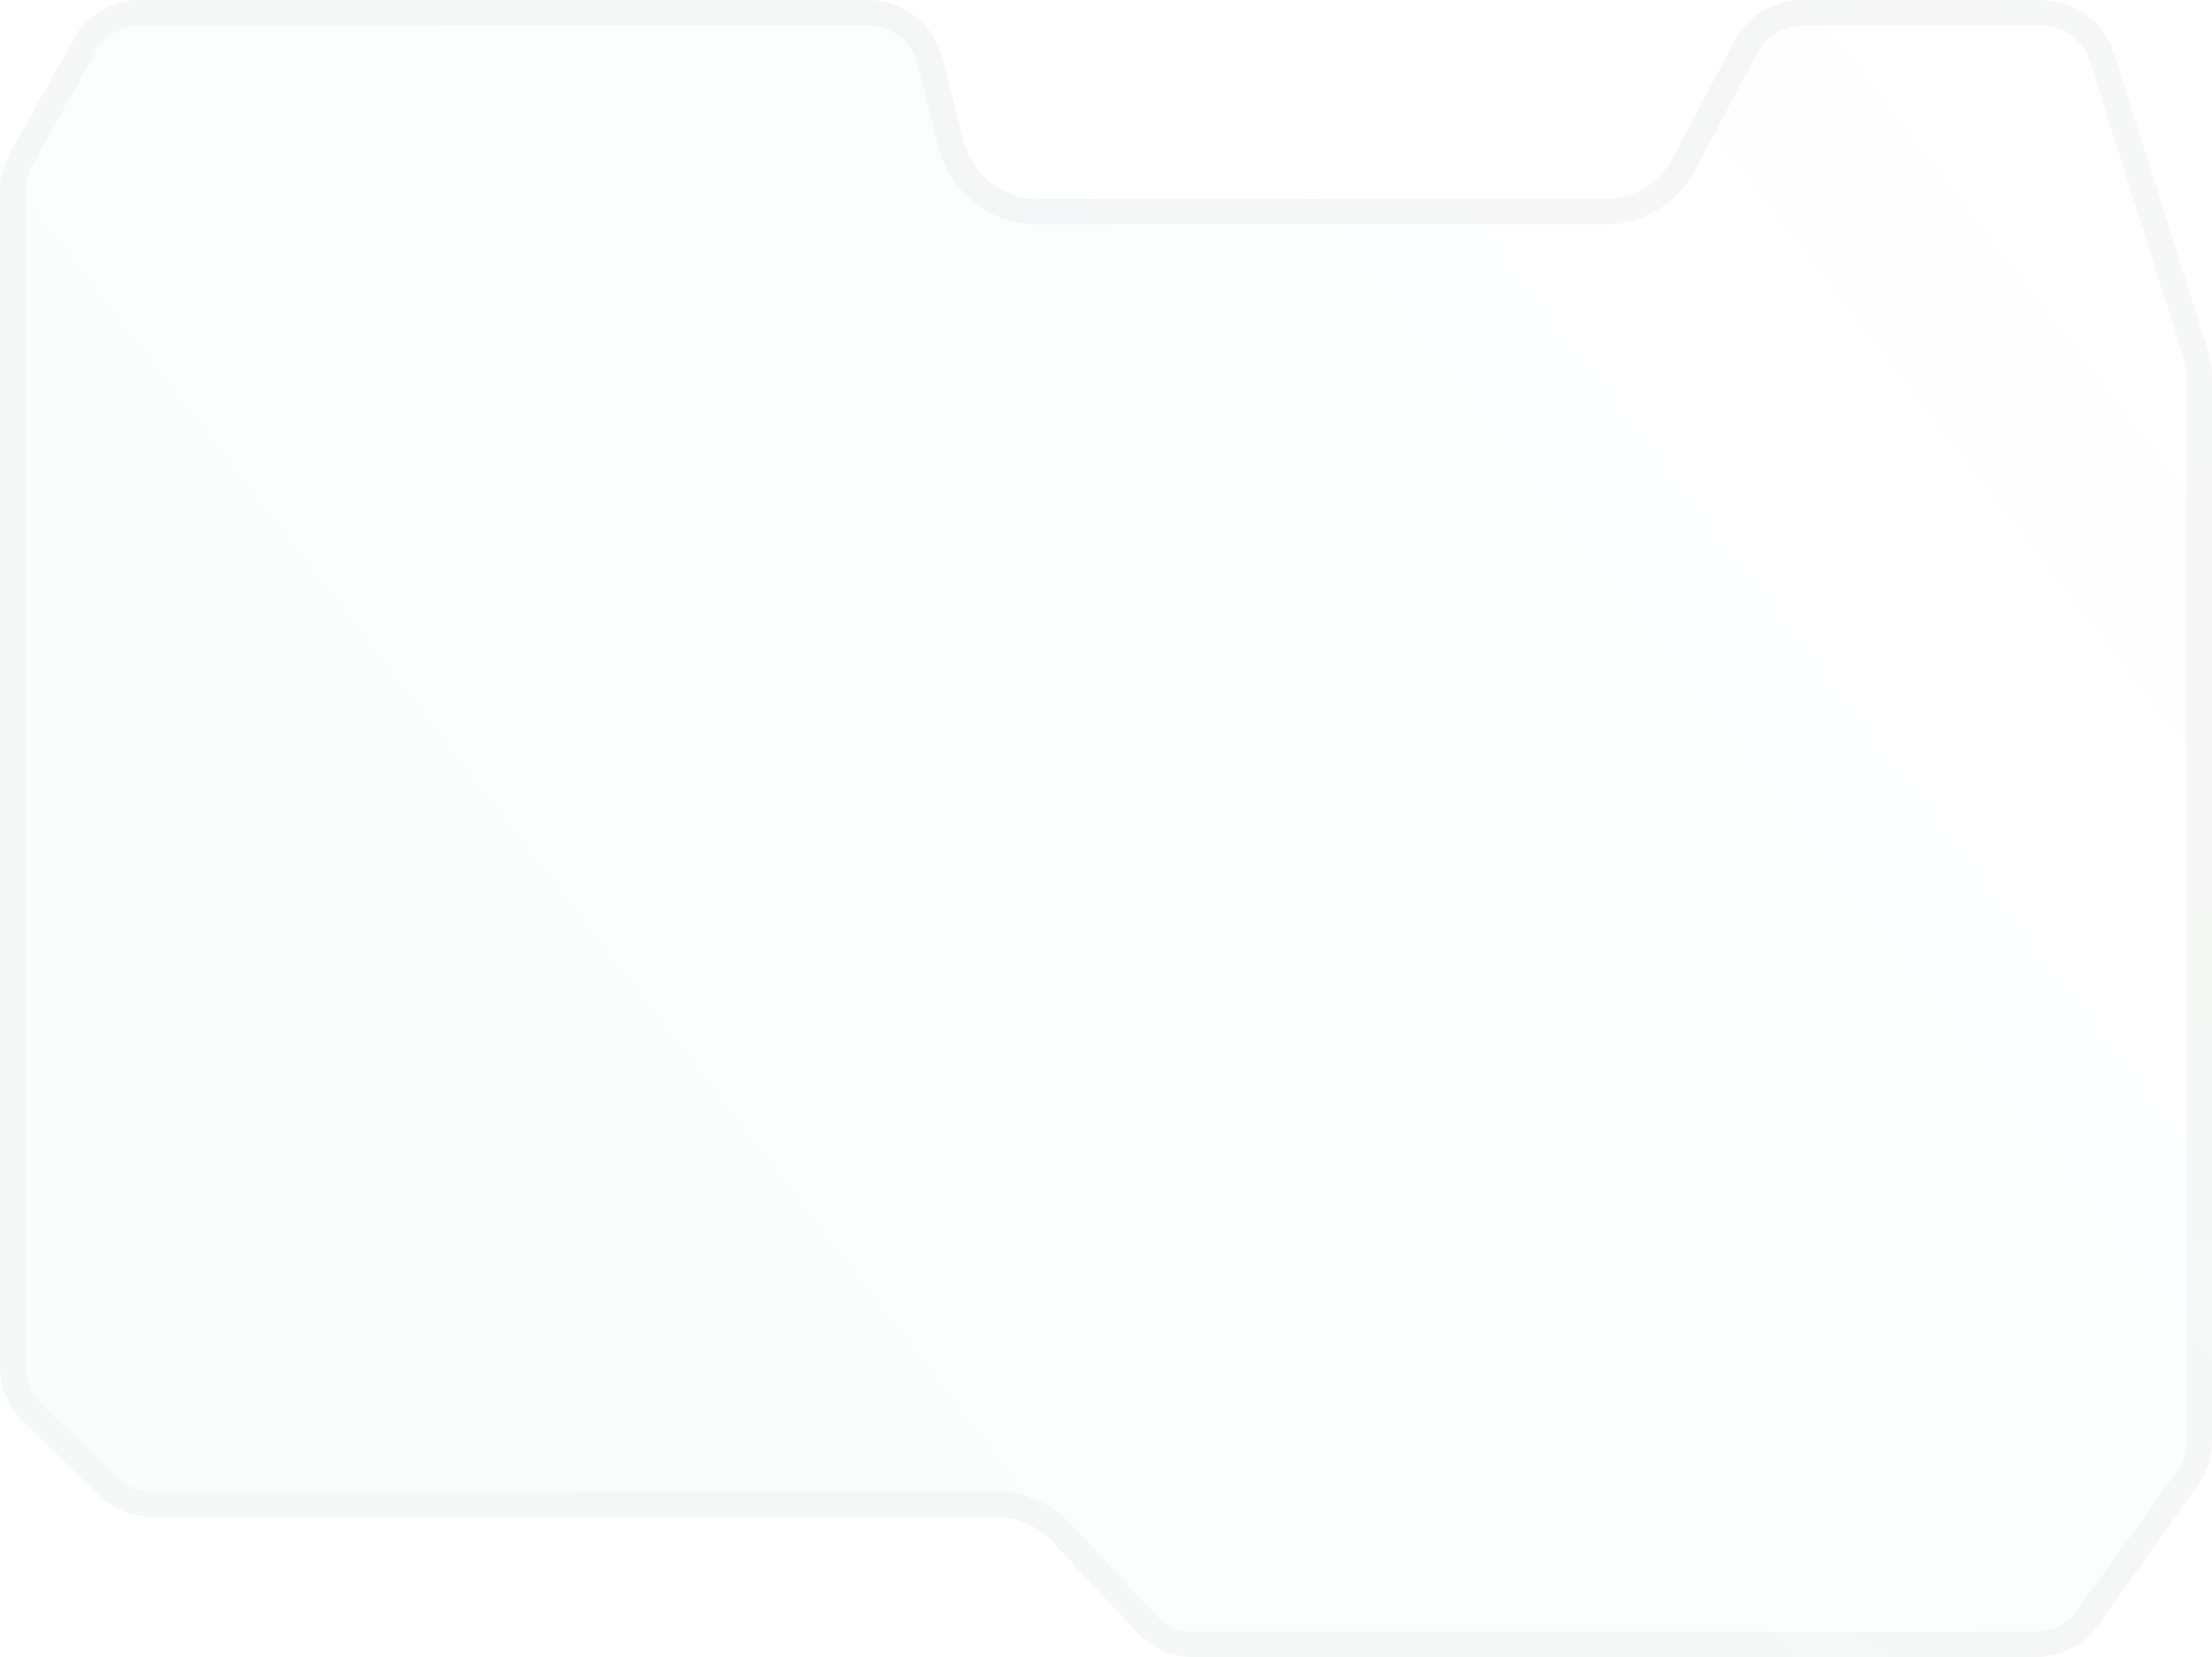 <?xml version="1.0" encoding="UTF-8"?> <svg xmlns="http://www.w3.org/2000/svg" width="347" height="260" viewBox="0 0 347 260" fill="none"><g filter="url(#filter0_b_361_22807)"><path d="M147.811 9.022L151.189 22.204C152.549 27.513 157.333 31.226 162.813 31.226H251.769C256.217 31.226 260.3 28.765 262.378 24.832L272.122 6.394C274.2 2.461 278.283 0 282.731 0H320.205C325.441 0 330.072 3.394 331.648 8.386L346.443 55.236C346.812 56.405 347 57.624 347 58.85V226.144C347 228.652 346.214 231.096 344.754 233.134L329.09 254.99C326.837 258.135 323.205 260 319.337 260H187.22C183.891 260 180.711 258.617 178.441 256.181L165.059 241.819C162.789 239.383 159.609 238 156.28 238H23.877C20.75 238 17.746 236.779 15.506 234.598L3.629 223.033C1.309 220.774 0 217.674 0 214.435V29.914C0 27.864 0.525 25.848 1.526 24.059L11.54 6.145C13.661 2.351 17.668 0 22.015 0H136.187C141.667 0 146.451 3.713 147.811 9.022Z" fill="url(#paint0_linear_361_22807)" fill-opacity="0.04"></path><path d="M149.251 22.701L145.874 9.518C144.74 5.094 140.754 2 136.187 2H22.015C18.392 2 15.053 3.959 13.286 7.12L11.54 6.145L13.286 7.12L3.271 25.035C2.438 26.526 2 28.206 2 29.914V214.435C2 217.134 3.091 219.718 5.024 221.6L16.901 233.165C18.768 234.983 21.271 236 23.877 236H156.28C160.164 236 163.874 237.614 166.522 240.456L179.904 254.817C181.796 256.847 184.446 258 187.22 258H319.337C322.56 258 325.587 256.446 327.465 253.825L343.128 231.969C344.345 230.271 345 228.234 345 226.144V58.85C345 57.828 344.843 56.813 344.536 55.838L329.741 8.989C328.427 4.828 324.568 2 320.205 2H282.731C279.024 2 275.622 4.051 273.89 7.328L264.147 25.767C261.722 30.355 256.958 33.226 251.769 33.226H162.813C156.419 33.226 150.838 28.894 149.251 22.701Z" stroke="url(#paint1_radial_361_22807)" stroke-opacity="0.04" stroke-width="4"></path></g><defs><filter id="filter0_b_361_22807" x="-40" y="-40" width="427" height="340" filterUnits="userSpaceOnUse" color-interpolation-filters="sRGB"><feFlood flood-opacity="0" result="BackgroundImageFix"></feFlood><feGaussianBlur in="BackgroundImageFix" stdDeviation="20"></feGaussianBlur><feComposite in2="SourceAlpha" operator="in" result="effect1_backgroundBlur_361_22807"></feComposite><feBlend mode="normal" in="SourceGraphic" in2="effect1_backgroundBlur_361_22807" result="shape"></feBlend></filter><linearGradient id="paint0_linear_361_22807" x1="337.87" y1="-6.303" x2="66.24" y2="203.343" gradientUnits="userSpaceOnUse"><stop stop-color="#FAFAFA" stop-opacity="0.58"></stop><stop offset="1" stop-color="#5CDBB5"></stop></linearGradient><radialGradient id="paint1_radial_361_22807" cx="0" cy="0" r="1" gradientUnits="userSpaceOnUse" gradientTransform="translate(307.916 5.164) rotate(140.697) scale(452.78 694.276)"><stop stop-color="#182823"></stop><stop offset="0.736" stop-color="#747474"></stop></radialGradient></defs></svg> 